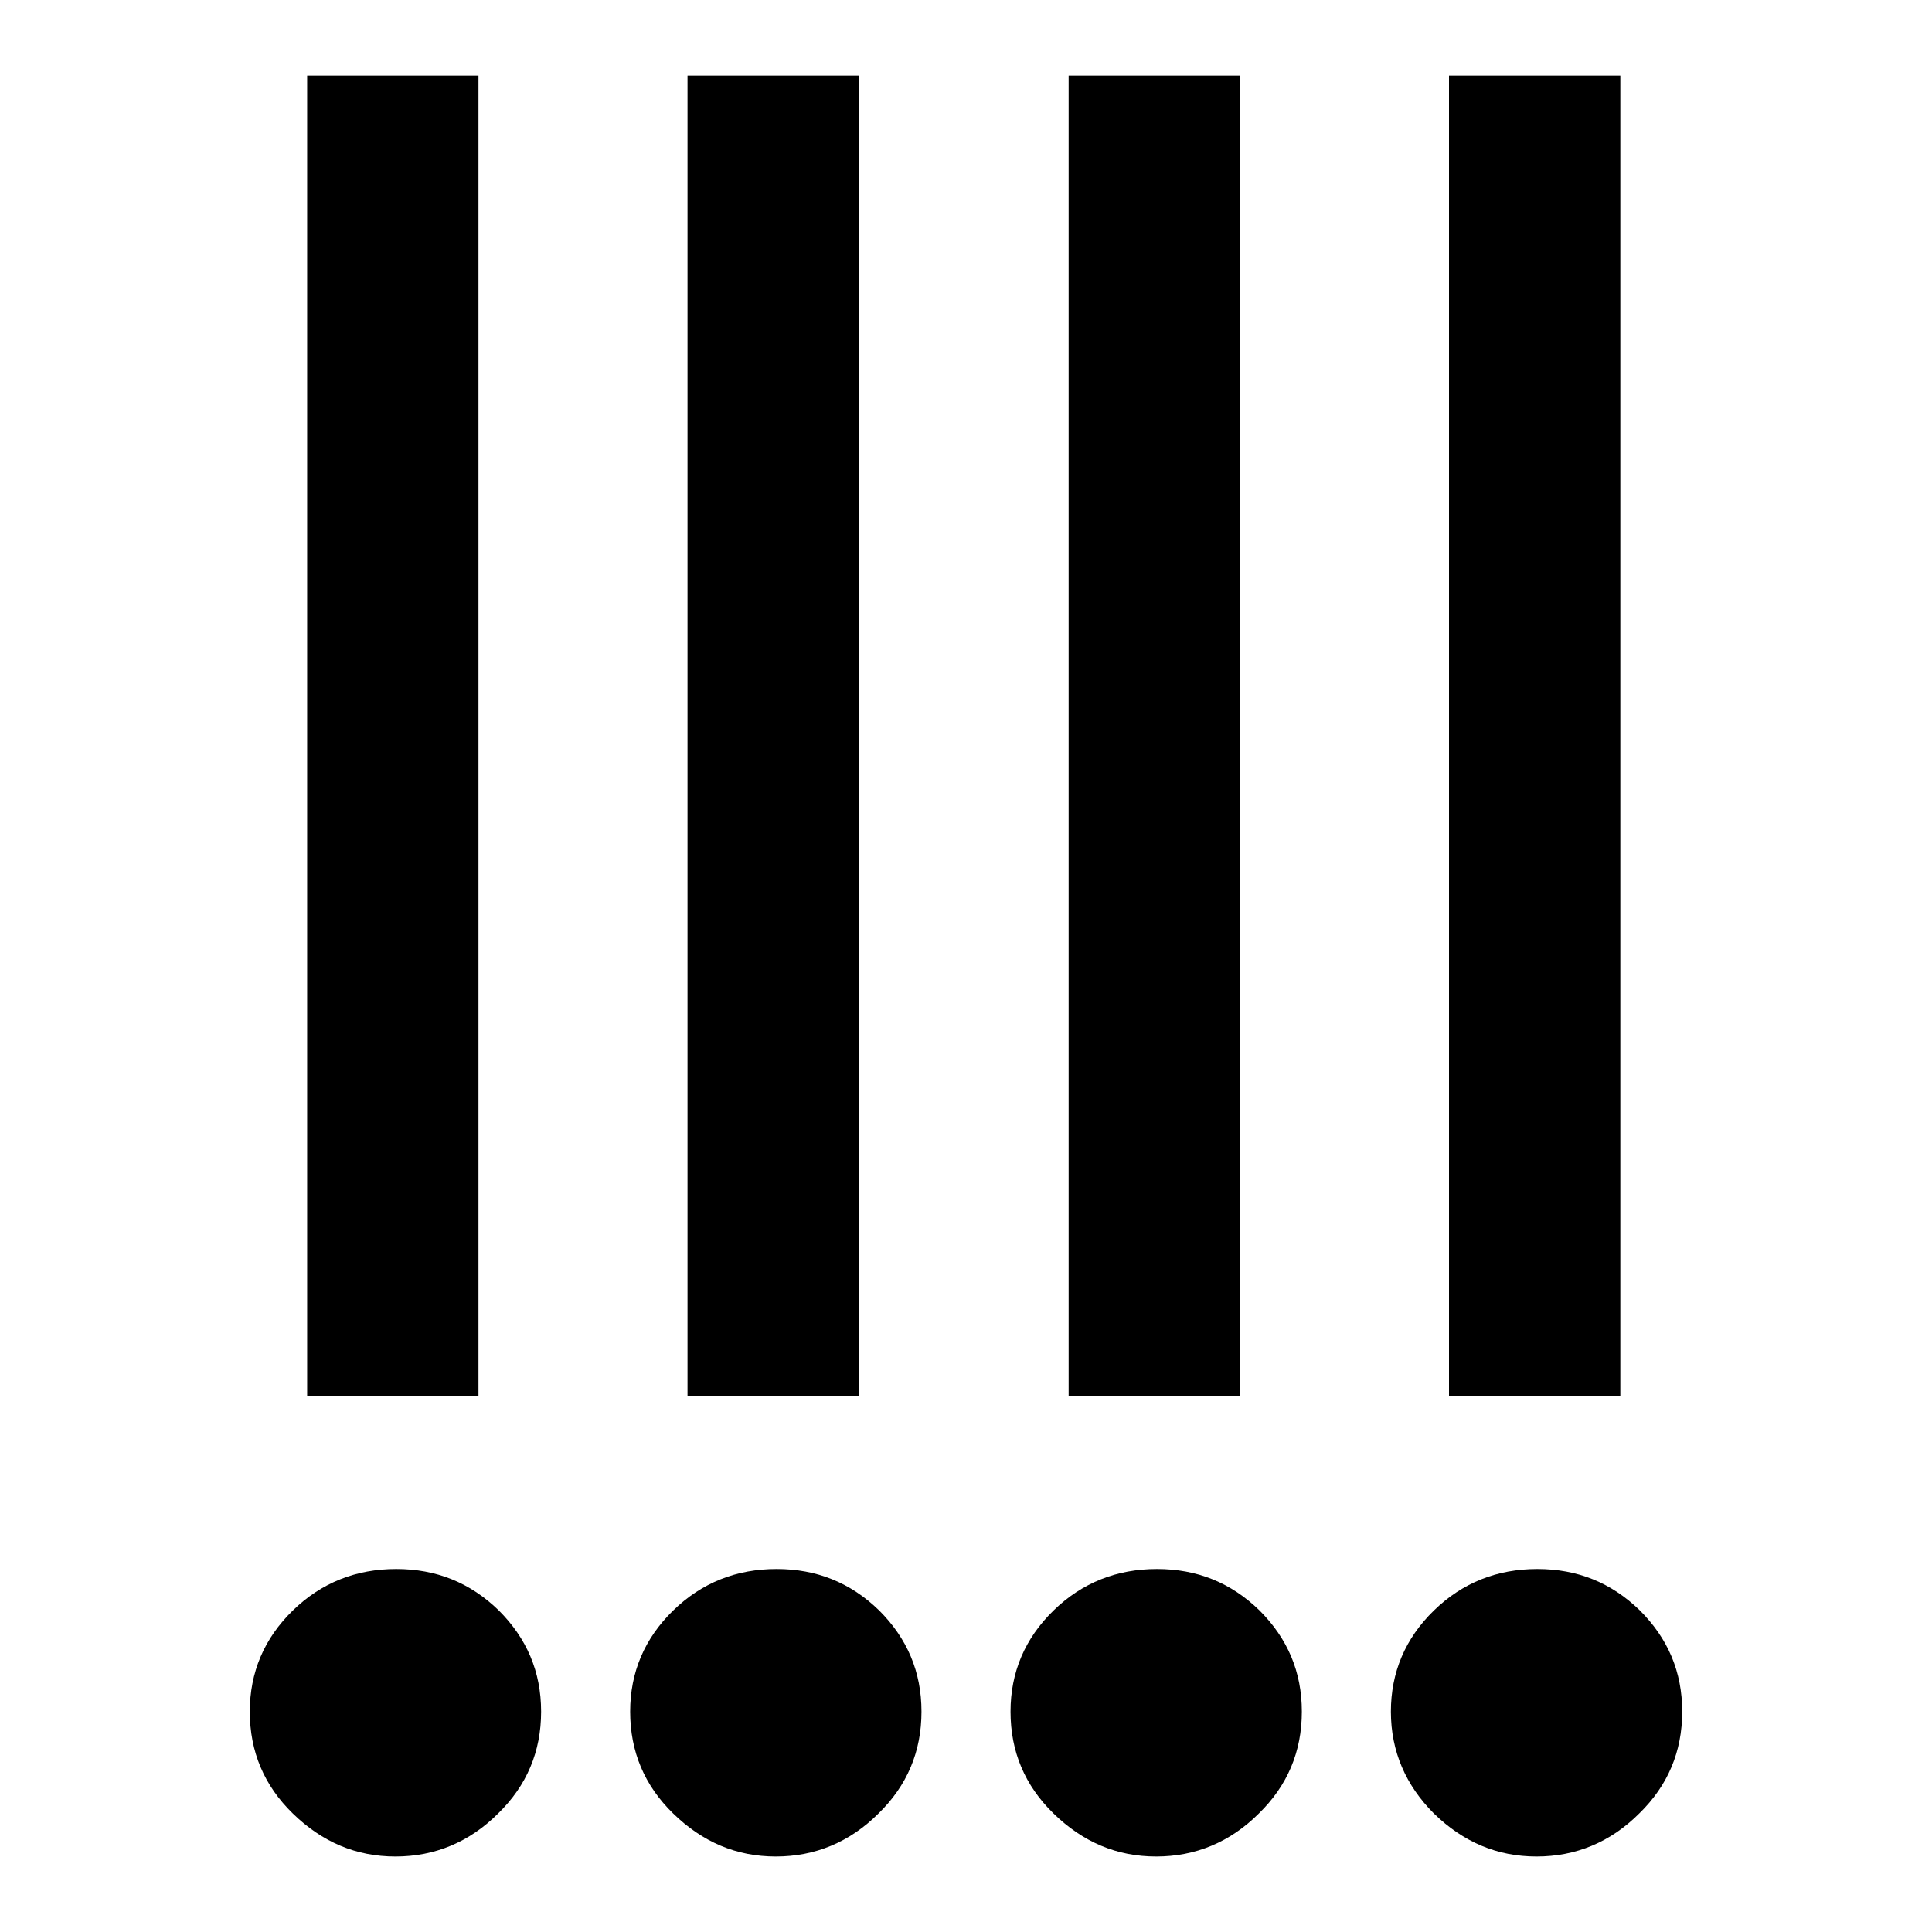 <?xml version="1.0" encoding="utf-8"?>
<!-- Svg Vector Icons : http://www.onlinewebfonts.com/icon -->
<!DOCTYPE svg PUBLIC "-//W3C//DTD SVG 1.1//EN" "http://www.w3.org/Graphics/SVG/1.1/DTD/svg11.dtd">
<svg version="1.1" xmlns="http://www.w3.org/2000/svg" xmlns:xlink="http://www.w3.org/1999/xlink" x="0px" y="0px" viewBox="0 0 256 256" enable-background="new 0 0 256 256" xml:space="preserve">
<g><g><path fill="#000000" d="M133.9,226.8c0-5.2,1.9-9.7,5.7-13.4c3.8-3.7,8.4-5.5,13.7-5.5c5.3,0,9.8,1.8,13.6,5.5c3.7,3.7,5.6,8.1,5.6,13.4c0,5.3-1.9,9.8-5.7,13.5c-3.8,3.8-8.4,5.7-13.6,5.7c-5.2,0-9.7-1.9-13.6-5.7C135.8,236.6,133.9,232.1,133.9,226.8z"/><path fill="#000000" d="M141.6,10h22.7v175h-22.7V10z"/><path fill="#000000" d="M184.3,226.8c0-5.2,1.9-9.7,5.7-13.4c3.8-3.7,8.4-5.5,13.7-5.5s9.8,1.8,13.6,5.5c3.7,3.7,5.6,8.1,5.6,13.4c0,5.3-1.9,9.8-5.7,13.5c-3.8,3.8-8.4,5.7-13.6,5.7s-9.7-1.9-13.6-5.7C186.3,236.6,184.3,232.1,184.3,226.8z"/><path fill="#000000" d="M192,10h22.7v175H192V10z"/><path fill="#000000" d="M33.1,226.8c0-5.2,1.9-9.7,5.7-13.4c3.8-3.7,8.4-5.5,13.7-5.5s9.8,1.8,13.6,5.5c3.7,3.7,5.6,8.1,5.6,13.4c0,5.3-1.9,9.8-5.7,13.5c-3.8,3.8-8.4,5.7-13.6,5.7c-5.2,0-9.7-1.9-13.6-5.7C35,236.6,33.1,232.1,33.1,226.8z"/><path fill="#000000" d="M40.7,10h22.7v175H40.7V10z"/><path fill="#000000" d="M83.5,226.8c0-5.2,1.9-9.7,5.7-13.4c3.8-3.7,8.4-5.5,13.7-5.5c5.3,0,9.8,1.8,13.6,5.5c3.7,3.7,5.6,8.1,5.6,13.4c0,5.3-1.9,9.8-5.7,13.5c-3.8,3.8-8.4,5.7-13.6,5.7c-5.2,0-9.7-1.9-13.6-5.7C85.4,236.6,83.5,232.1,83.5,226.8z"/><path fill="#000000" d="M91.1,10h22.7v175H91.1V10z"/></g></g>
</svg>